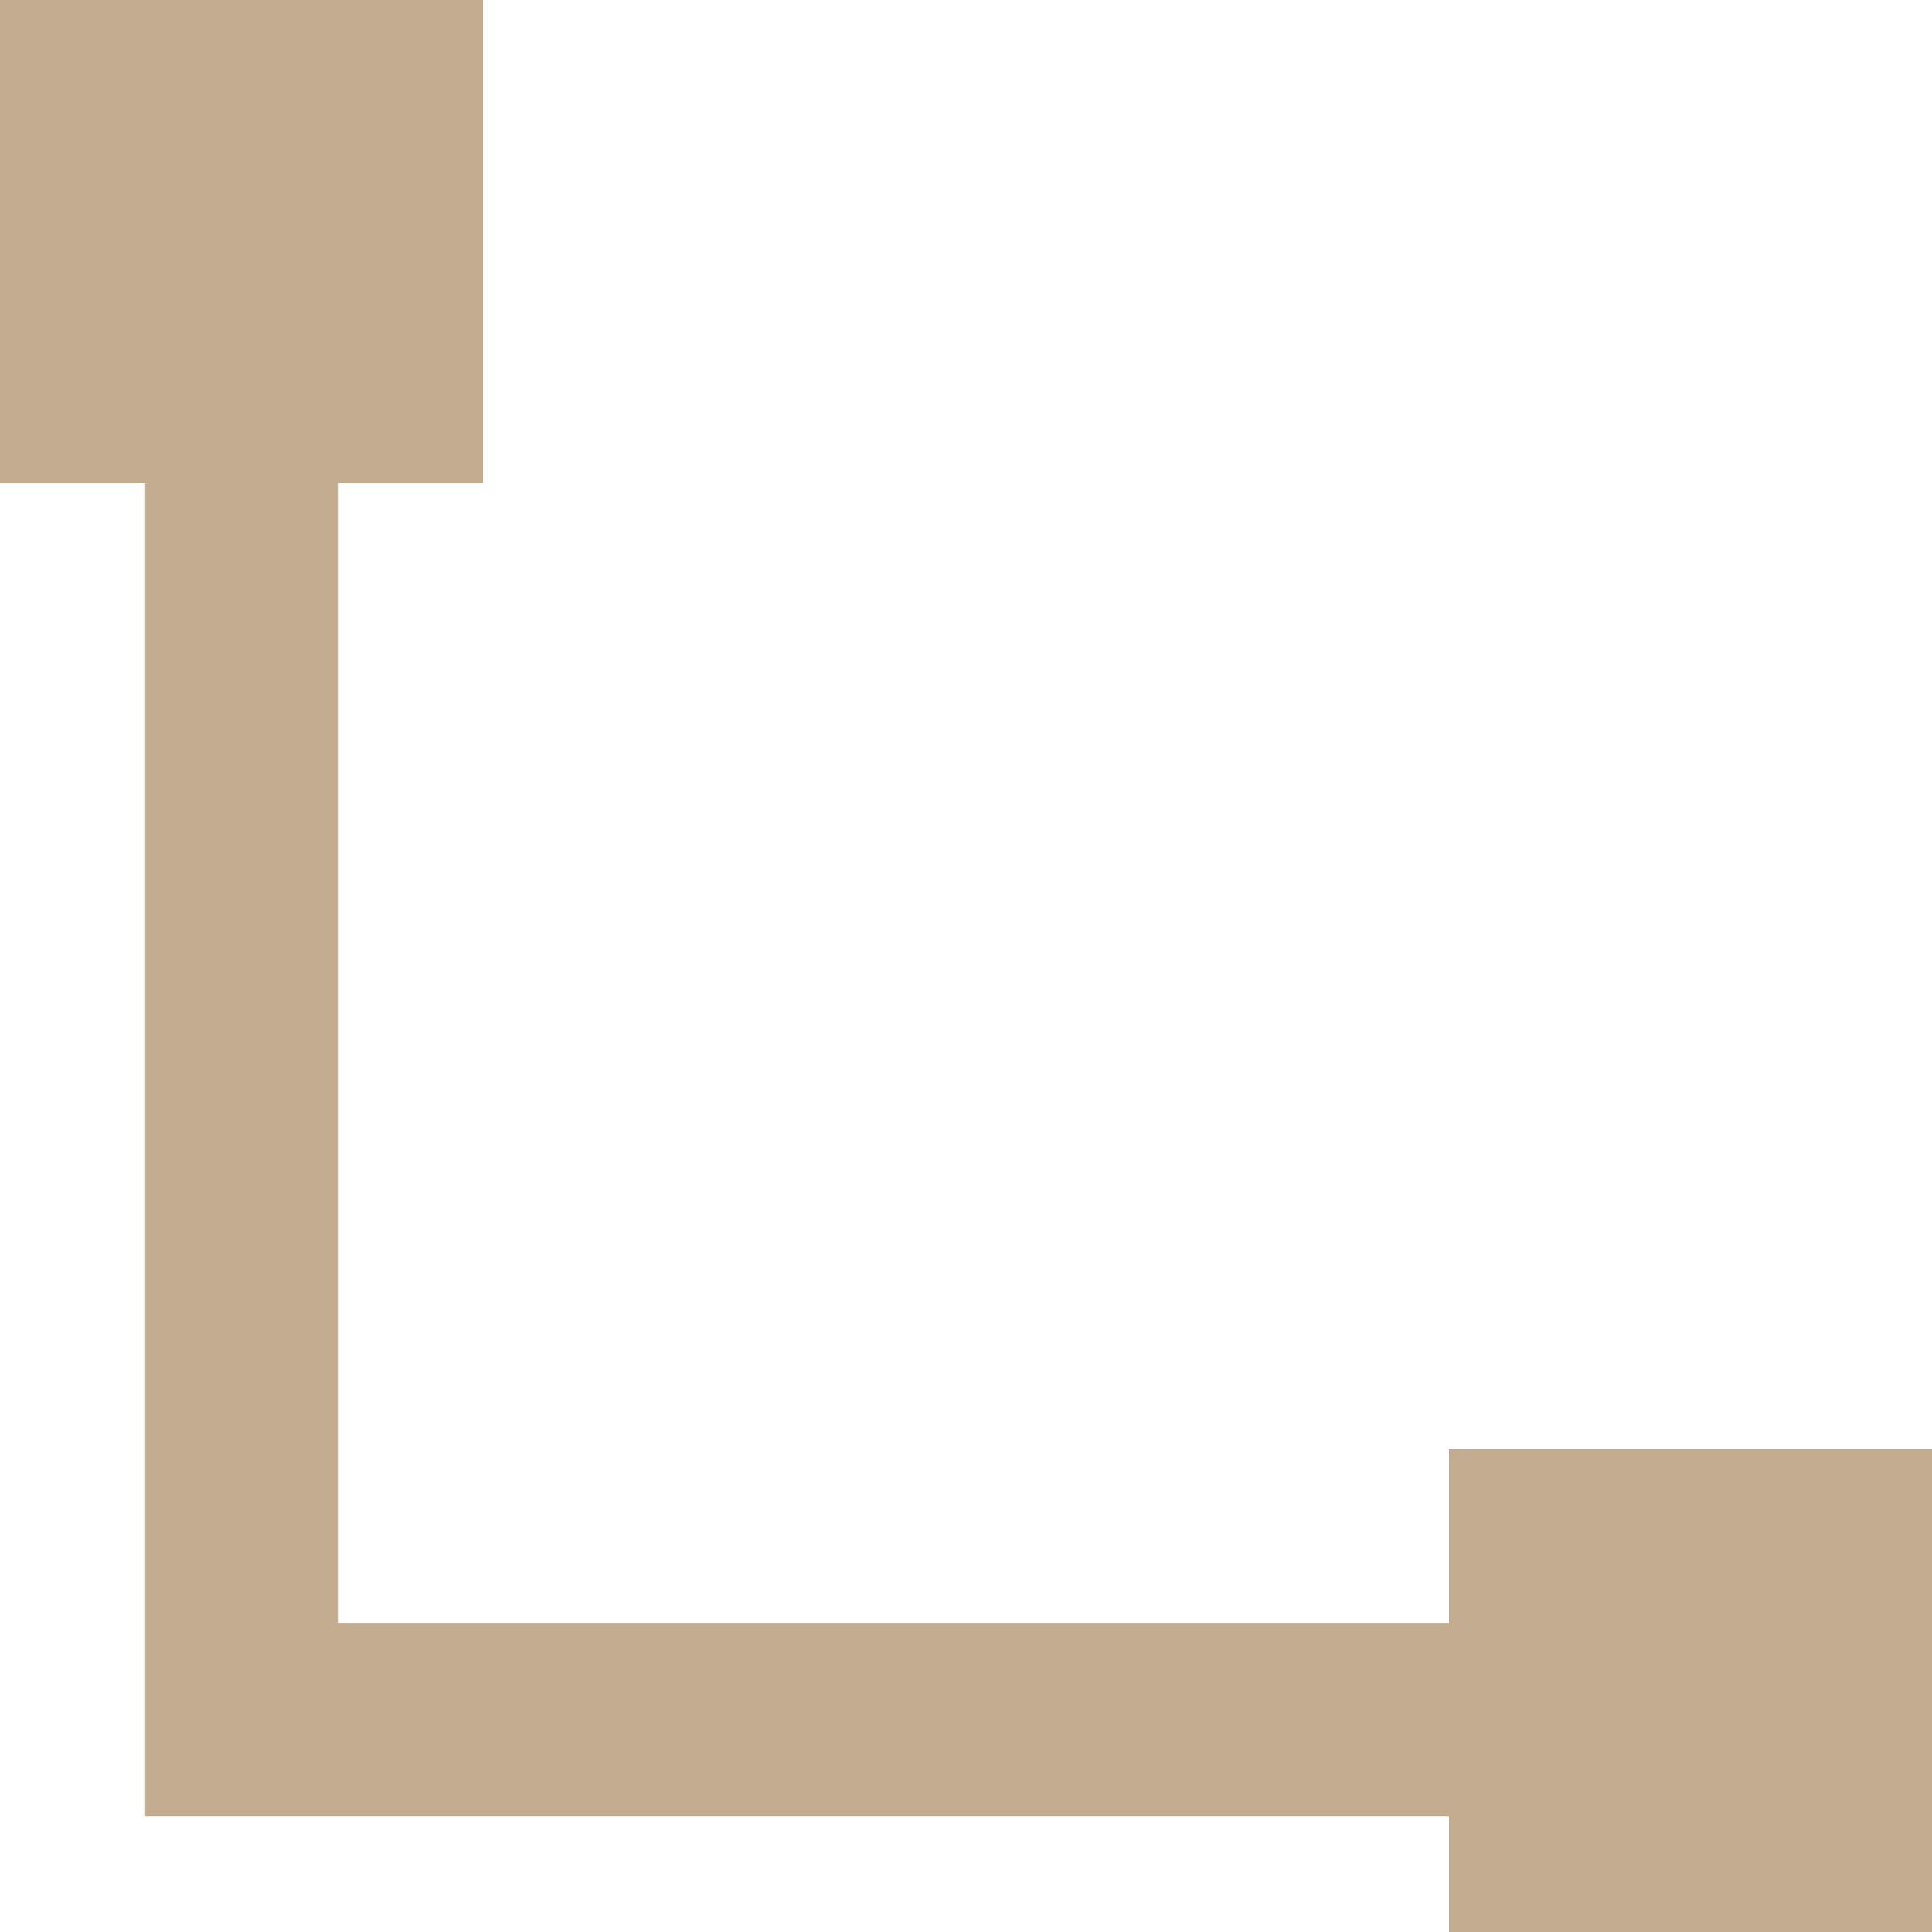 <svg xmlns="http://www.w3.org/2000/svg" width="20" height="20"><path data-name="パス 778" d="M2.5.802v17h17" fill="none" stroke="#c3ac90" stroke-width="2"/><path data-name="長方形 793" fill="#c3ac90" d="M0 0h5v5H0z"/><path data-name="長方形 794" fill="#c3ac90" d="M15 15h5v5h-5z"/></svg>